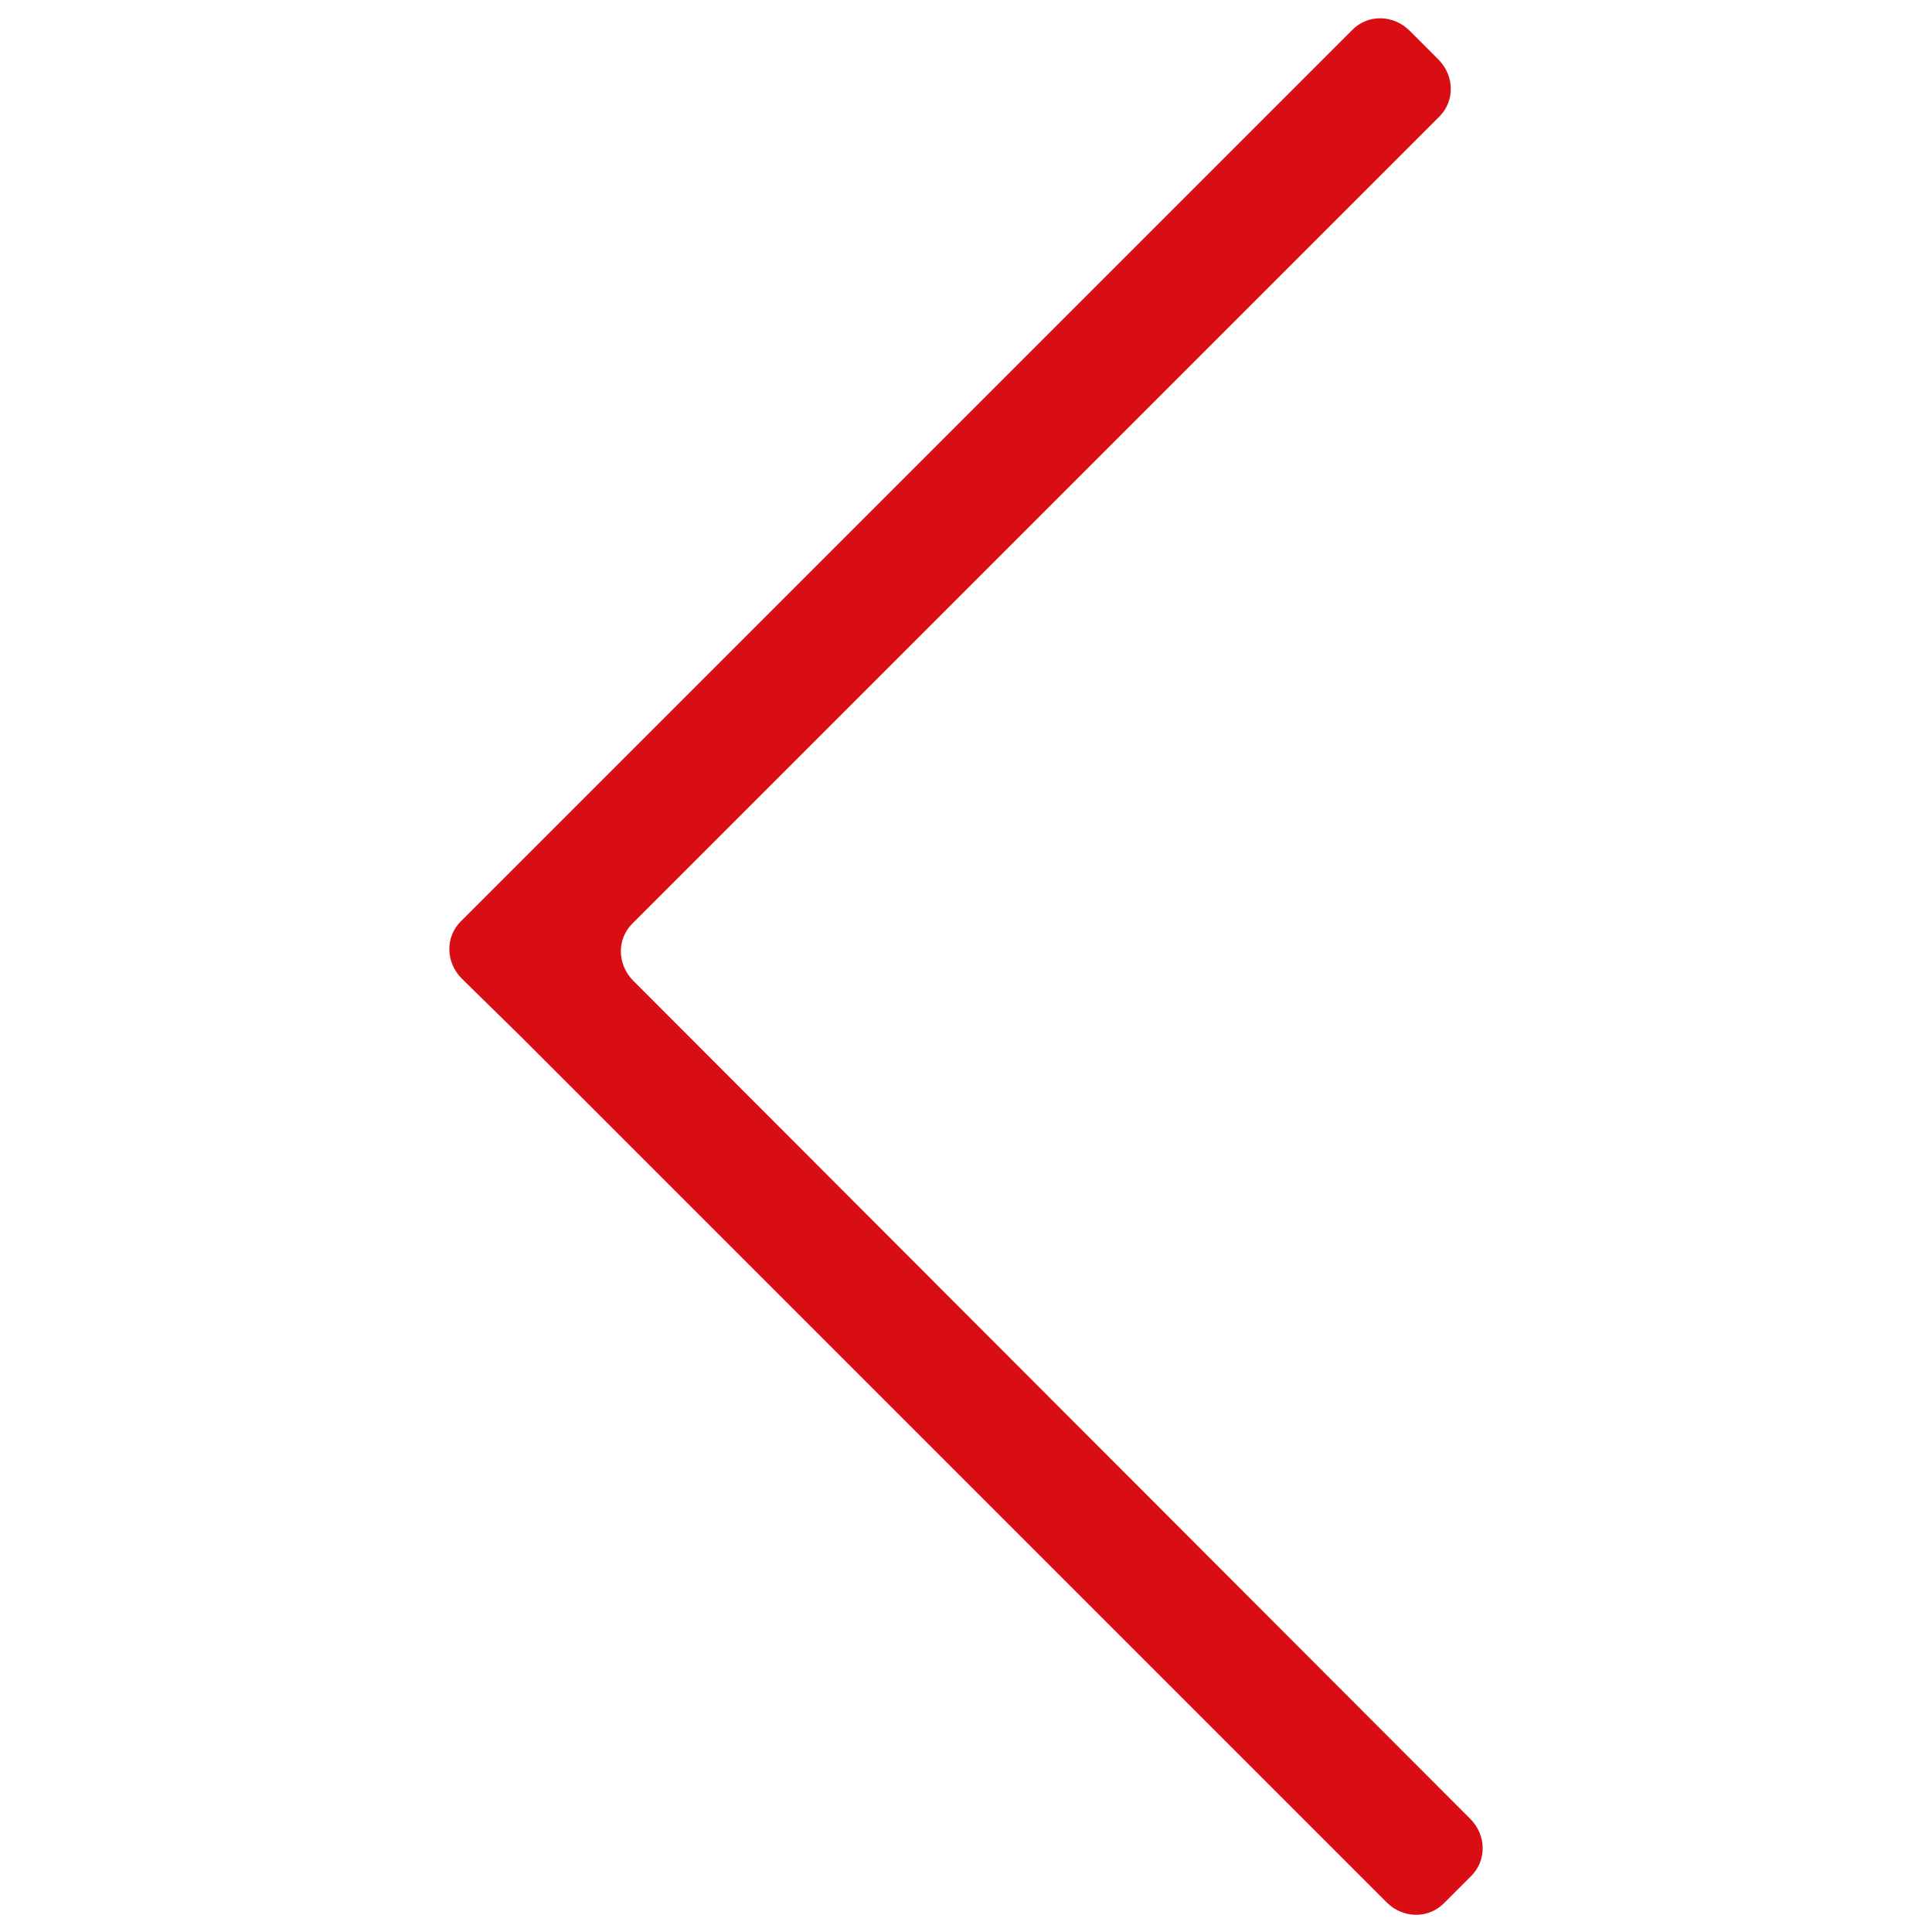 <?xml version="1.0" encoding="utf-8"?>
<!-- Generator: Adobe Illustrator 22.1.0, SVG Export Plug-In . SVG Version: 6.00 Build 0)  -->
<svg version="1.1" id="Ebene_1" xmlns="http://www.w3.org/2000/svg" xmlns:xlink="http://www.w3.org/1999/xlink" x="0px" y="0px"
	 viewBox="0 0 175.7 175.7" style="enable-background:new 0 0 175.7 175.7;" xml:space="preserve">
<style type="text/css">
	.st0{fill:#D90E15;}
</style>
<title>lernende_w</title>
<title>lernende_w</title>
<path class="st0" d="M47.3,94.2l78.8,78.8c1.5,1.5,3.8,1.5,5.2,0.1l2.5-2.5c1.4-1.4,1.4-3.7-0.1-5.2L57.6,89.2
	c-1.5-1.5-1.5-3.8-0.1-5.2l73.4-73.4c1.4-1.4,1.4-3.7-0.1-5.2l-2.6-2.6c-1.5-1.5-3.8-1.5-5.2-0.1l-76,76l-5.1,5.1
	c-1.4,1.4-1.4,3.7,0.1,5.2L47.3,94.2z"/>
</svg>
